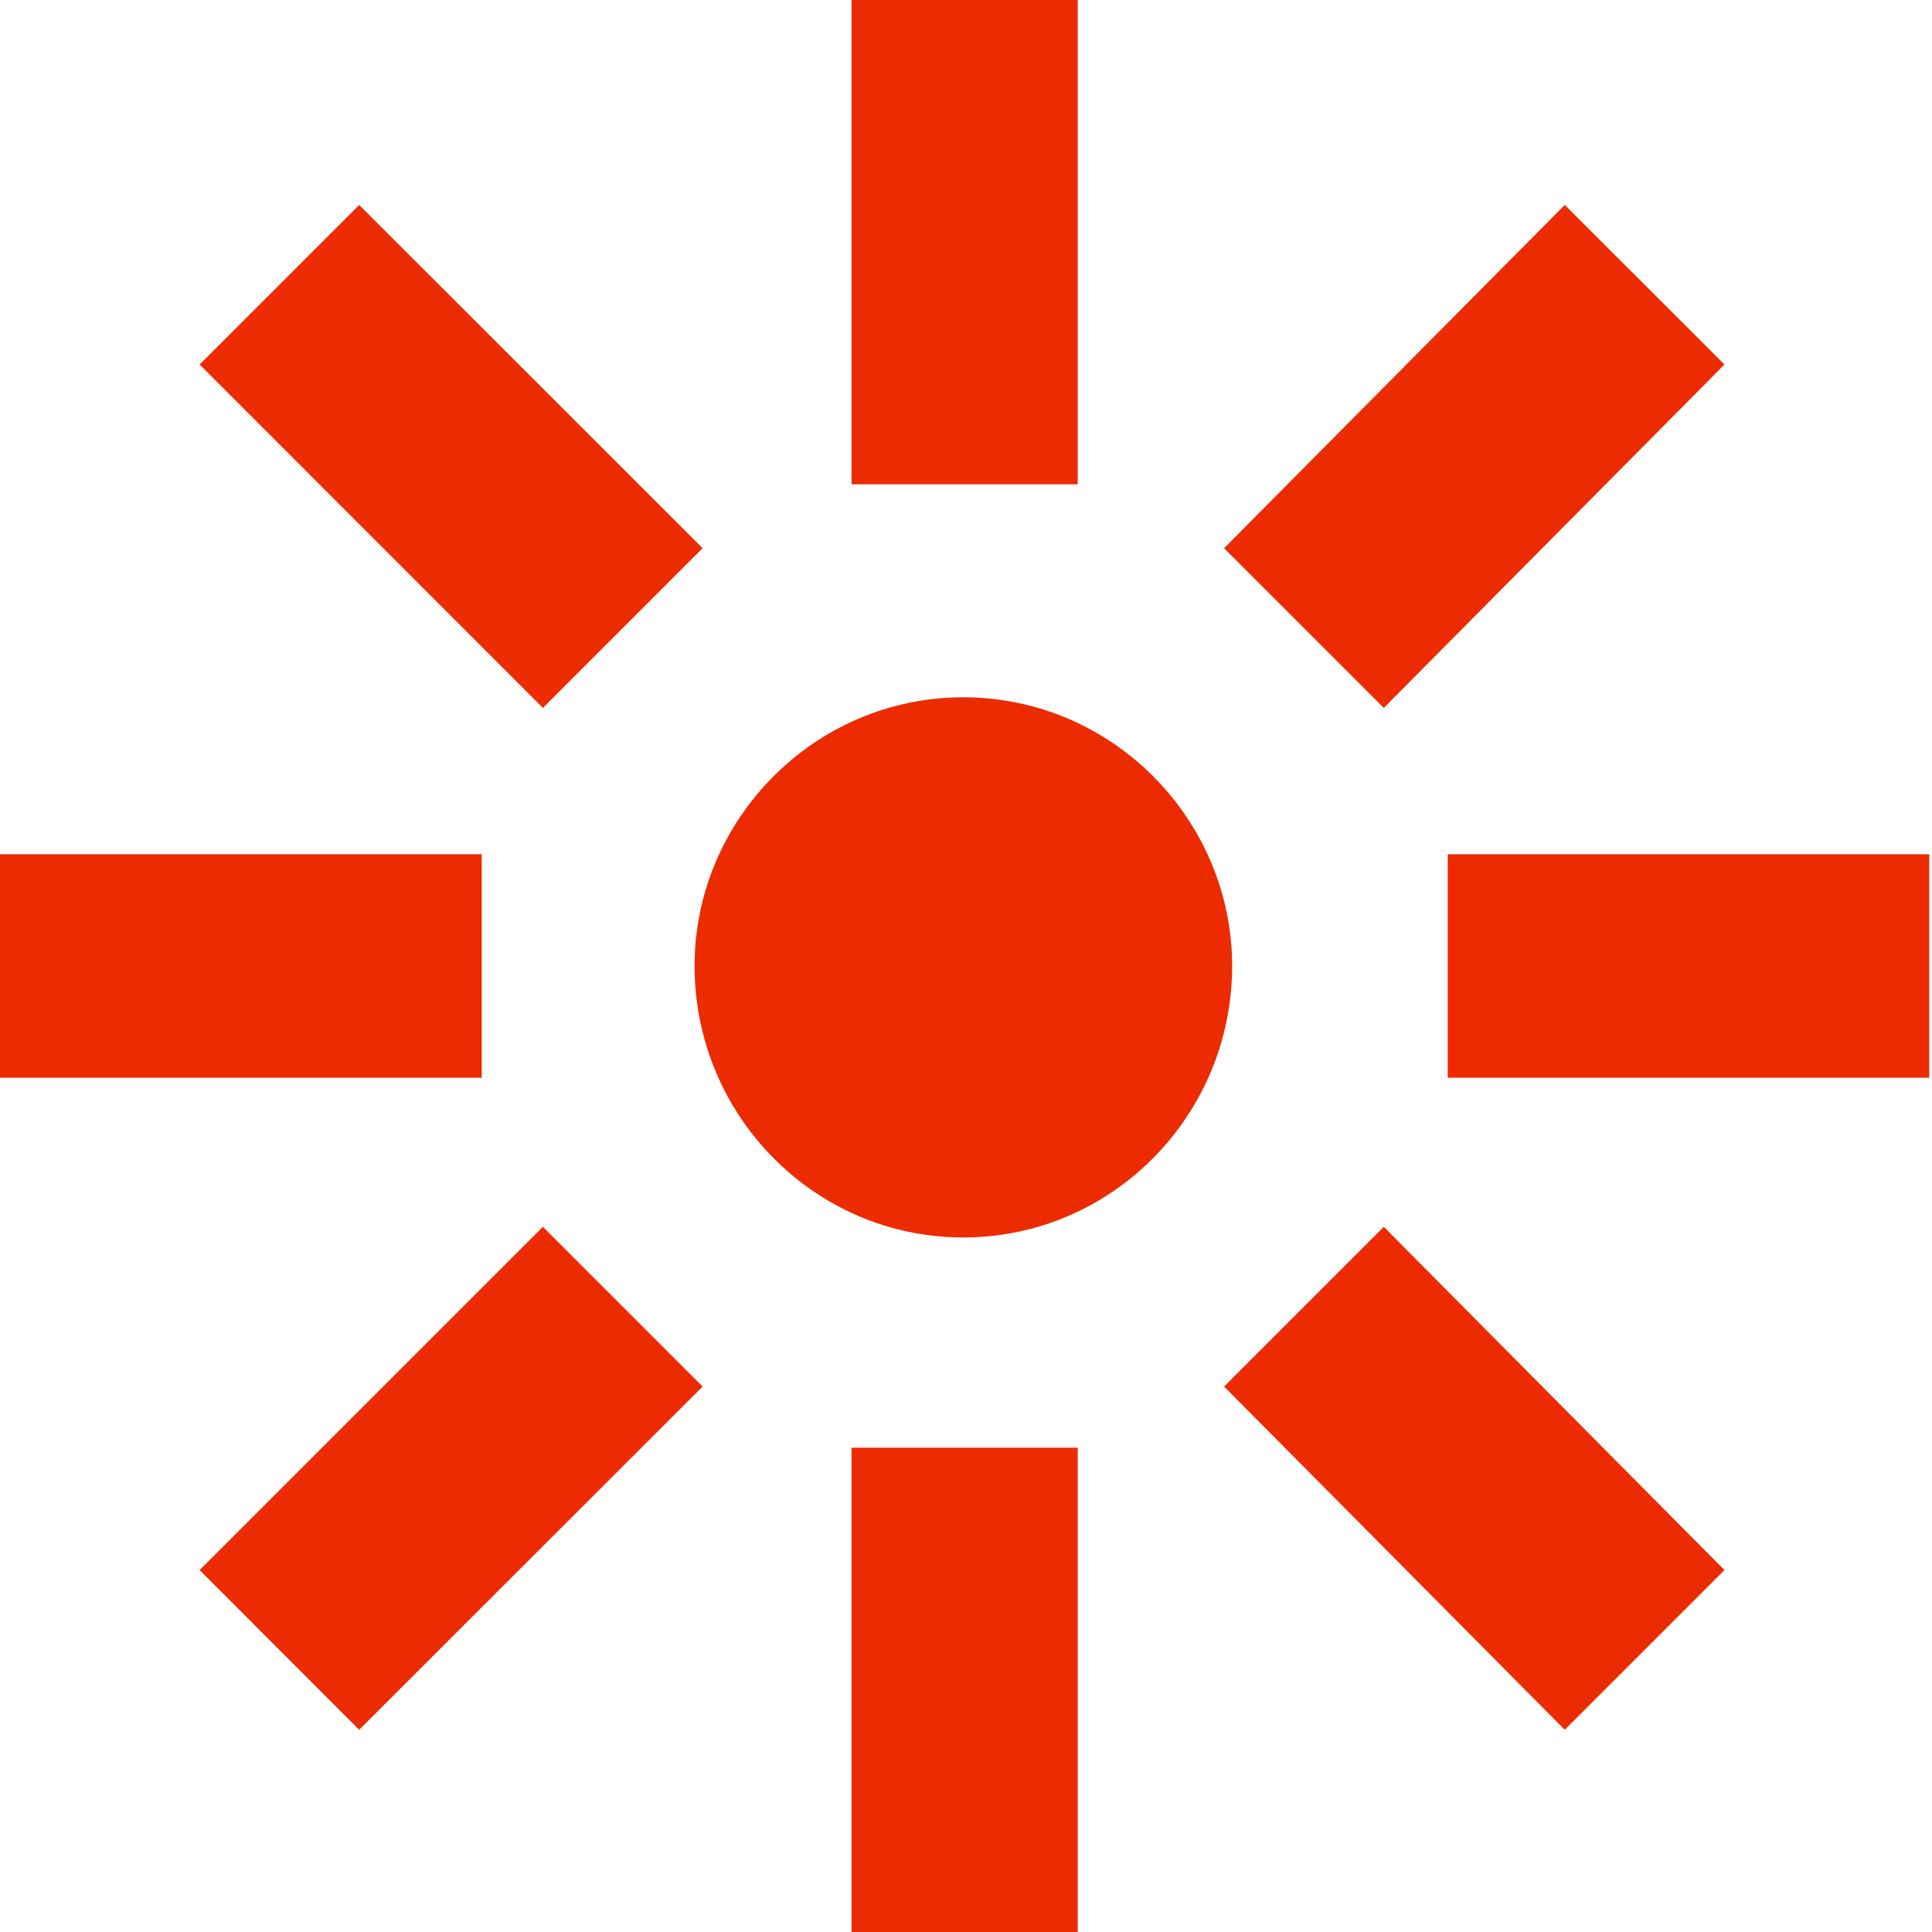 <svg width="12" height="12" viewBox="0 0 12 12" fill="none" xmlns="http://www.w3.org/2000/svg">
<path d="M8.992 6.694H11.983V5.306H8.992V6.694ZM7.603 3.405L8.595 4.397L10.711 2.264L9.719 1.273L7.603 3.405ZM7.603 8.612L9.719 10.744L10.711 9.752L8.595 7.62L7.603 8.612ZM5.289 3.008H6.694V0H5.289V3.008ZM5.289 12H6.694V8.992H5.289V12ZM1.24 2.264L3.372 4.397L4.364 3.405L2.231 1.273L1.24 2.264ZM1.24 9.752L2.231 10.744L4.364 8.612L3.372 7.62L1.24 9.752ZM0 6.694H2.992V5.306H0V6.694ZM5.983 4.331C5.058 4.331 4.314 5.091 4.314 6C4.314 6.926 5.058 7.686 5.983 7.686C6.909 7.686 7.653 6.926 7.653 6C7.653 5.091 6.909 4.331 5.983 4.331Z" fill="#ED2B00"/>
</svg>
